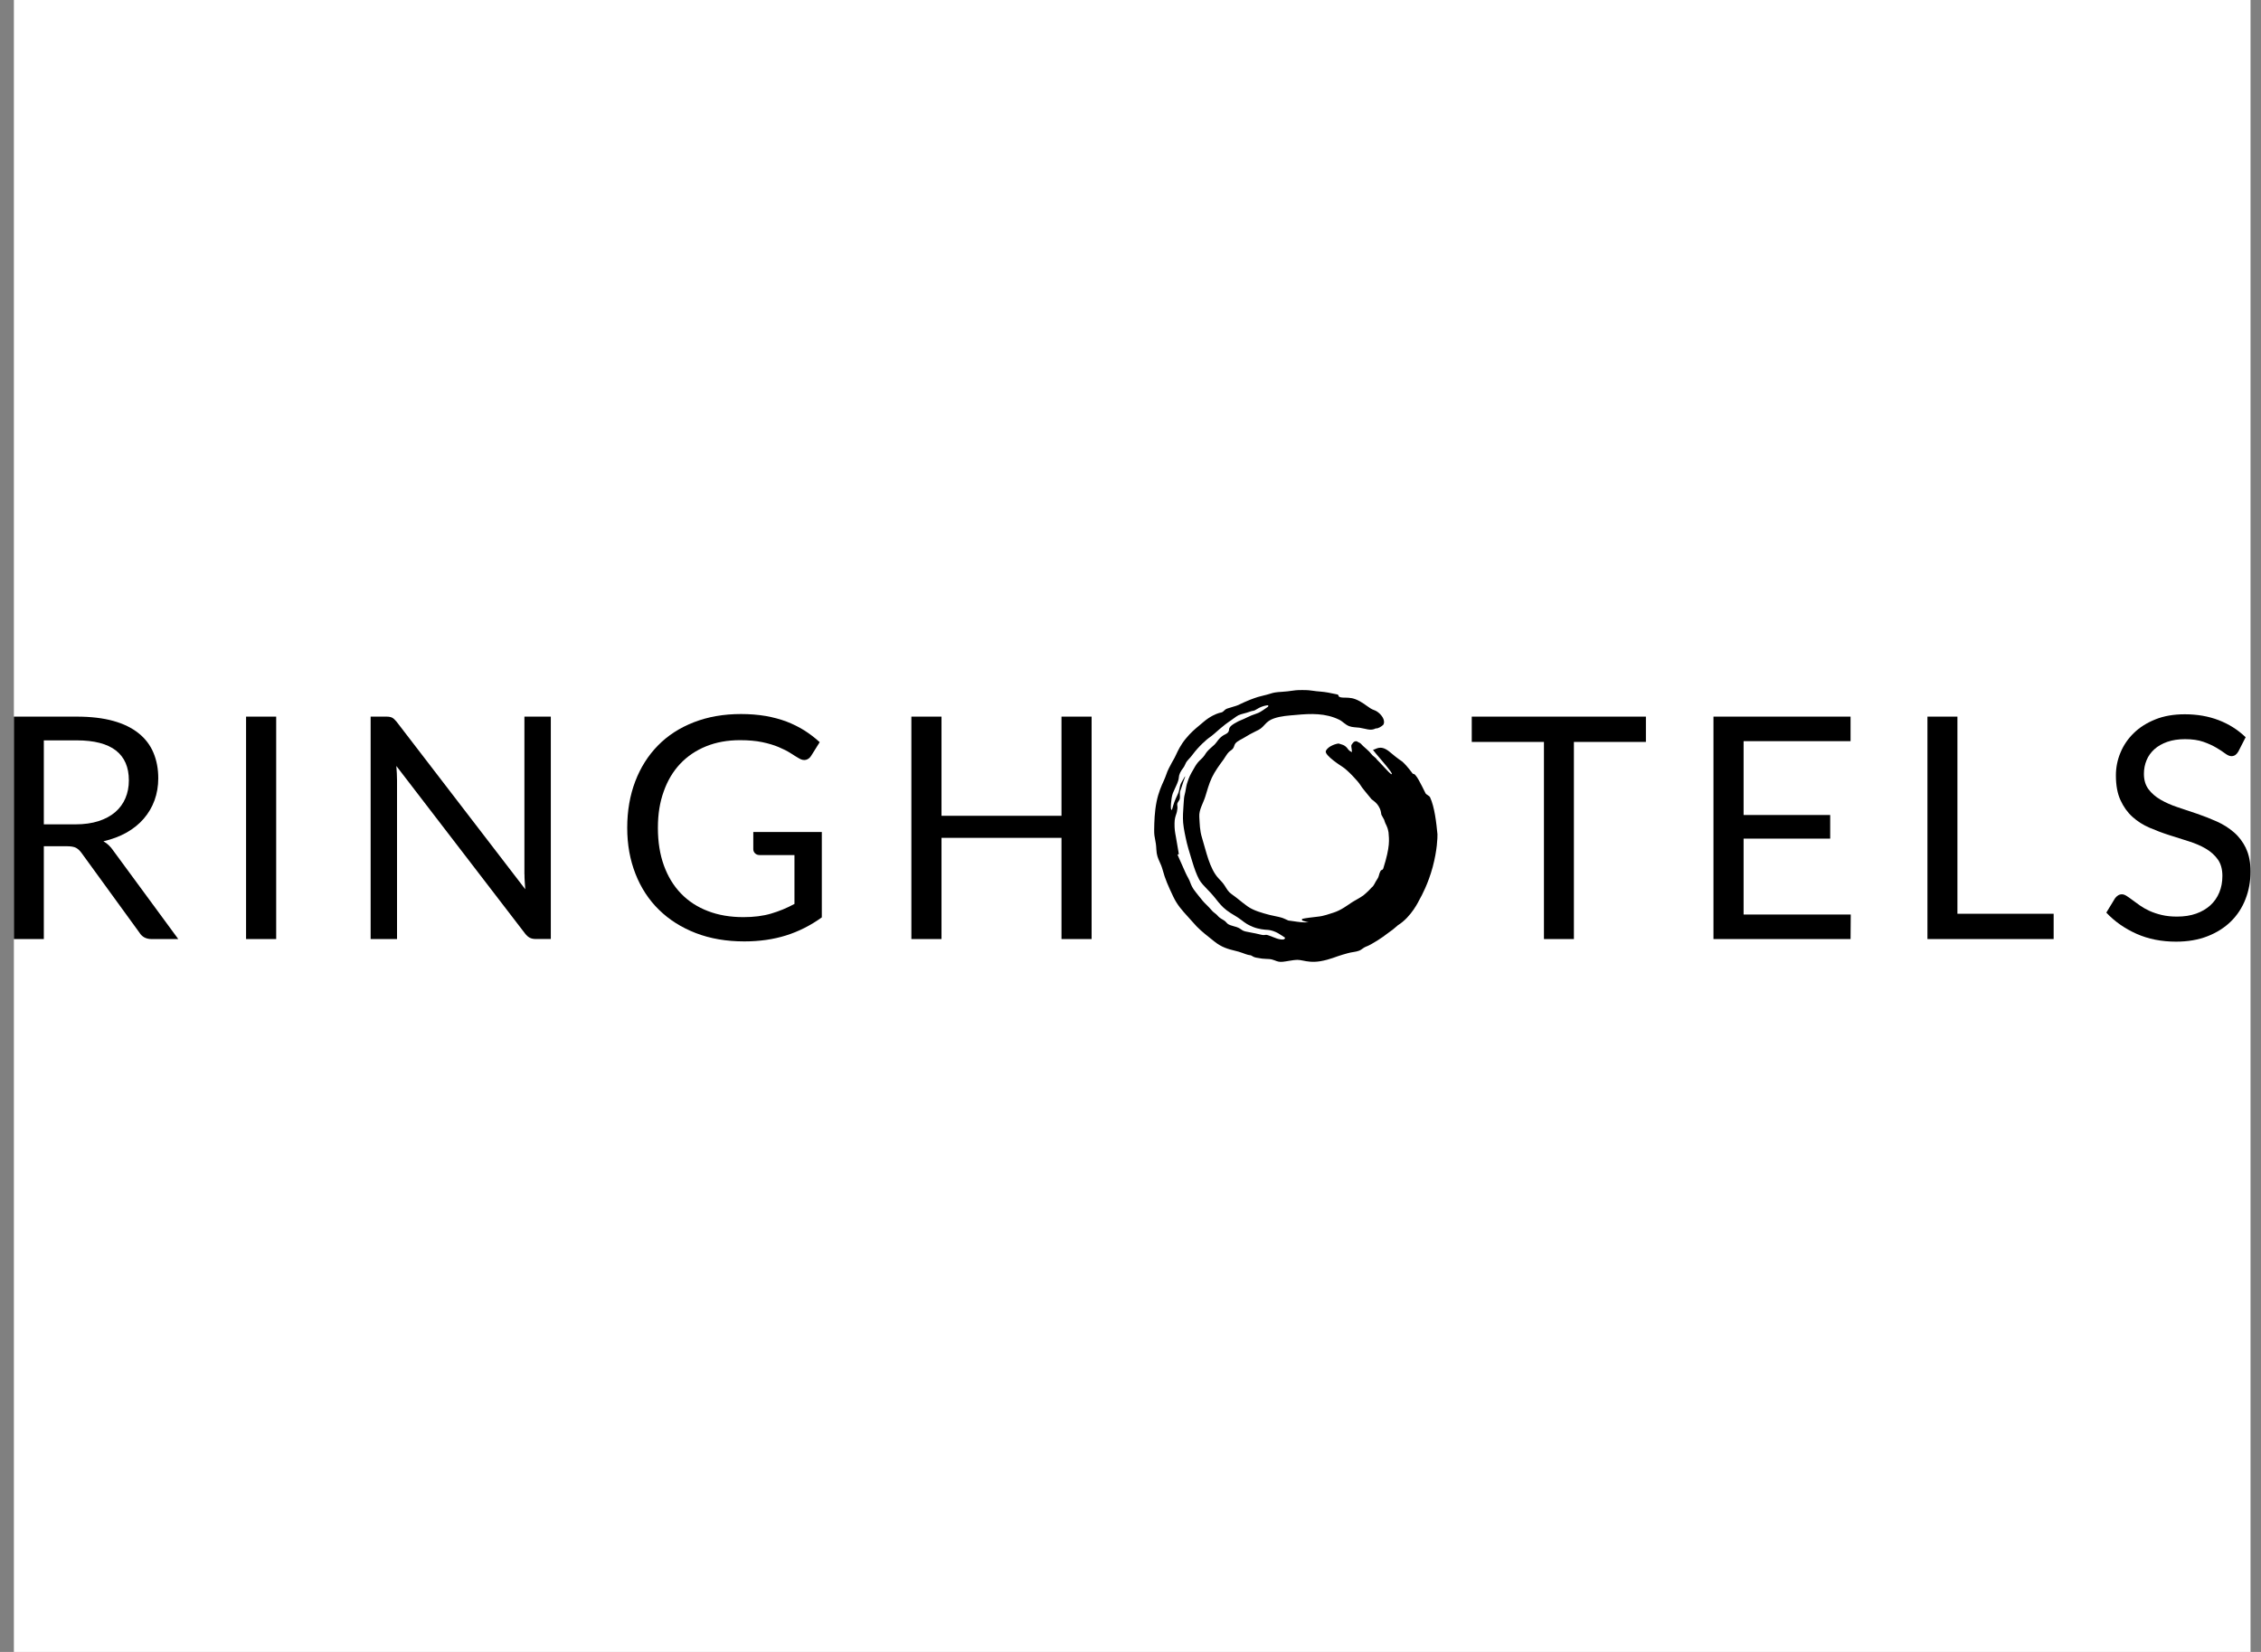 <svg width="130" height="95" viewBox="0 0 130 95" fill="none" xmlns="http://www.w3.org/2000/svg">
<rect x="0" y="0" width="130" height="95" fill="#808080" stroke="none"/>
<g clip-path="url(#clip0_4535_7999)">
<rect width="128.6" height="95" transform="translate(0.798)" fill="white"/>
<path d="M5.947 48.381C6.442 48.266 6.882 48.1 7.274 47.882C7.662 47.66 7.994 47.397 8.265 47.081C8.535 46.769 8.743 46.416 8.885 46.025C9.027 45.633 9.1 45.21 9.1 44.756C9.1 44.216 9.006 43.724 8.822 43.287C8.639 42.851 8.355 42.476 7.97 42.168C7.585 41.86 7.1 41.621 6.511 41.458C5.922 41.295 5.222 41.212 4.415 41.212H0.798V54.004H2.52V48.665H3.833C4.075 48.665 4.256 48.696 4.373 48.758C4.488 48.821 4.599 48.925 4.699 49.067L8.019 53.637C8.168 53.879 8.4 54.004 8.715 54.004H10.25L6.518 48.925C6.359 48.685 6.165 48.505 5.947 48.381ZM4.342 47.407H2.52V42.577H4.412C5.409 42.577 6.161 42.771 6.66 43.156C7.159 43.544 7.409 44.115 7.409 44.878C7.409 45.252 7.343 45.595 7.211 45.903C7.08 46.212 6.886 46.478 6.626 46.704C6.366 46.925 6.047 47.099 5.662 47.223C5.278 47.345 4.838 47.407 4.335 47.407H4.342Z" fill="black"/>
<path d="M15.88 41.212H14.148V54.004H15.88V41.212Z" fill="black"/>
<path d="M30.156 50.273C30.156 50.404 30.159 50.543 30.17 50.688C30.177 50.834 30.187 50.983 30.201 51.139L22.803 41.506C22.755 41.447 22.71 41.399 22.668 41.361C22.627 41.323 22.585 41.291 22.543 41.271C22.502 41.25 22.453 41.236 22.401 41.226C22.349 41.215 22.284 41.212 22.204 41.212H21.31V54.004H22.828V44.888C22.828 44.763 22.824 44.628 22.817 44.486C22.81 44.344 22.803 44.199 22.789 44.05L30.191 53.689C30.28 53.803 30.371 53.883 30.461 53.928C30.554 53.977 30.669 54.001 30.804 54.001H31.67V41.212H30.152V50.273H30.156Z" fill="black"/>
<path d="M43.312 47.854V48.834C43.312 48.928 43.347 49.011 43.416 49.077C43.485 49.143 43.575 49.174 43.69 49.174H45.679V51.984C45.239 52.223 44.788 52.407 44.327 52.542C43.867 52.677 43.34 52.743 42.744 52.743C41.989 52.743 41.306 52.629 40.7 52.393C40.093 52.161 39.577 51.825 39.151 51.381C38.724 50.938 38.399 50.401 38.17 49.767C37.941 49.133 37.827 48.415 37.827 47.611C37.827 46.807 37.938 46.139 38.16 45.519C38.378 44.898 38.693 44.368 39.106 43.928C39.518 43.492 40.014 43.156 40.596 42.92C41.178 42.684 41.829 42.566 42.55 42.566C43.042 42.566 43.471 42.605 43.832 42.681C44.192 42.757 44.504 42.851 44.767 42.962C45.031 43.072 45.256 43.187 45.443 43.304C45.627 43.426 45.793 43.526 45.935 43.609C46.084 43.7 46.219 43.727 46.34 43.696C46.462 43.665 46.562 43.589 46.638 43.467L47.13 42.681C46.857 42.431 46.562 42.206 46.247 42.005C45.931 41.808 45.589 41.638 45.221 41.496C44.85 41.357 44.449 41.25 44.016 41.174C43.582 41.101 43.111 41.063 42.605 41.063C41.604 41.063 40.7 41.222 39.892 41.537C39.081 41.853 38.395 42.296 37.831 42.871C37.266 43.447 36.829 44.136 36.524 44.937C36.219 45.74 36.063 46.631 36.063 47.605C36.063 48.578 36.223 49.451 36.538 50.255C36.853 51.059 37.304 51.748 37.889 52.32C38.475 52.895 39.182 53.342 40.01 53.661C40.838 53.98 41.767 54.139 42.796 54.139C43.666 54.139 44.462 54.025 45.194 53.796C45.921 53.568 46.607 53.221 47.252 52.757V47.847H43.322L43.312 47.854Z" fill="black"/>
<path d="M61.032 46.915H54.133V41.212H52.401V54.004H54.133V48.183H61.032V54.004H62.764V41.212H61.032V46.915Z" fill="black"/>
<path d="M84.621 42.667H88.772V54.004H90.494V42.667H94.634V41.212H84.621V42.667Z" fill="black"/>
<path d="M100.251 48.228H105.23V46.87H100.251V42.622H106.401V41.212H98.519V54.004H106.401L106.412 52.594H100.251V48.228Z" fill="black"/>
<path d="M112.545 41.212H110.822V54.004H118.078V52.549H112.545V41.212Z" fill="black"/>
<path d="M129.138 48.782C128.961 48.419 128.733 48.114 128.442 47.864C128.154 47.615 127.825 47.407 127.461 47.244C127.094 47.081 126.719 46.932 126.335 46.801C125.95 46.669 125.576 46.544 125.209 46.423C124.841 46.302 124.516 46.156 124.228 45.99C123.941 45.824 123.708 45.623 123.532 45.387C123.355 45.151 123.268 44.857 123.268 44.5C123.268 44.219 123.32 43.959 123.421 43.717C123.521 43.474 123.674 43.266 123.871 43.086C124.072 42.906 124.318 42.767 124.613 42.663C124.907 42.56 125.247 42.508 125.635 42.508C126.047 42.508 126.394 42.56 126.685 42.66C126.972 42.761 127.222 42.875 127.426 42.996C127.631 43.117 127.804 43.228 127.939 43.332C128.074 43.433 128.196 43.485 128.296 43.485C128.386 43.485 128.462 43.46 128.525 43.419C128.587 43.374 128.646 43.308 128.698 43.218L129.117 42.397C128.67 41.967 128.154 41.641 127.568 41.416C126.983 41.191 126.331 41.077 125.618 41.077C124.98 41.077 124.415 41.174 123.927 41.371C123.435 41.569 123.022 41.828 122.686 42.158C122.35 42.483 122.094 42.861 121.921 43.28C121.744 43.703 121.657 44.14 121.657 44.593C121.657 45.158 121.744 45.633 121.921 46.017C122.097 46.402 122.326 46.721 122.61 46.977C122.894 47.234 123.223 47.442 123.591 47.601C123.961 47.76 124.336 47.903 124.717 48.024C125.098 48.145 125.472 48.263 125.843 48.381C126.21 48.495 126.539 48.637 126.823 48.803C127.108 48.97 127.34 49.178 127.516 49.424C127.693 49.67 127.78 49.988 127.78 50.373C127.78 50.723 127.721 51.042 127.6 51.329C127.482 51.613 127.312 51.859 127.087 52.064C126.862 52.268 126.591 52.428 126.269 52.542C125.947 52.656 125.583 52.712 125.171 52.712C124.845 52.712 124.55 52.681 124.287 52.618C124.024 52.556 123.792 52.476 123.587 52.383C123.383 52.289 123.199 52.185 123.036 52.071C122.877 51.956 122.735 51.852 122.607 51.759C122.482 51.665 122.371 51.586 122.271 51.523C122.173 51.461 122.083 51.43 122.007 51.43C121.924 51.43 121.848 51.45 121.778 51.496C121.709 51.541 121.65 51.596 121.605 51.662L121.106 52.483C121.588 52.996 122.17 53.401 122.846 53.703C123.525 54.004 124.28 54.153 125.112 54.153C125.791 54.153 126.394 54.049 126.927 53.841C127.461 53.633 127.908 53.346 128.275 52.986C128.642 52.622 128.92 52.196 129.11 51.703C129.301 51.211 129.398 50.688 129.398 50.127C129.398 49.597 129.311 49.15 129.135 48.789L129.138 48.782Z" fill="black"/>
<path d="M82.649 47.975C82.587 47.331 82.486 46.413 82.223 45.848C82.185 45.765 82.005 45.699 81.963 45.619C81.721 45.144 81.409 44.444 81.236 44.503C80.945 44.115 80.792 43.949 80.626 43.797C80.376 43.63 80.113 43.422 79.863 43.208C79.34 42.799 79.098 43.121 78.949 43.114C78.873 43.111 80.248 44.59 79.999 44.521C79.901 44.493 79.361 43.862 79.16 43.672C79.105 43.564 78.928 43.485 78.841 43.356C78.73 43.197 78.45 42.982 78.37 42.899C78.211 42.736 78.249 42.754 78.096 42.681C77.985 42.601 77.965 42.629 77.888 42.643C77.837 42.653 77.75 42.767 77.722 42.812C77.66 42.913 77.719 42.951 77.733 43.256C77.649 43.211 77.594 43.19 77.518 43.1C77.327 42.809 77.112 42.816 76.974 42.761C76.901 42.747 76.353 42.889 76.232 43.19C76.135 43.433 77.154 44.077 77.154 44.077C77.466 44.261 78.1 44.95 78.204 45.127C78.322 45.328 78.602 45.64 78.859 45.962C79.028 46.09 79.167 46.194 79.267 46.367C79.385 46.569 79.392 46.648 79.423 46.849L79.586 47.147C79.683 47.497 79.756 47.431 79.836 47.871C79.867 48.277 79.94 48.665 79.534 49.943C79.472 50.082 79.437 49.981 79.371 50.099C79.267 50.29 79.309 50.383 79.181 50.567C79.046 50.761 79.008 50.931 78.869 51.035C78.644 51.288 78.391 51.492 78.391 51.492C78.162 51.655 77.878 51.794 77.68 51.925C77.493 52.05 77.102 52.351 76.655 52.49L76.249 52.618C76.1 52.663 75.951 52.698 75.716 52.722C75.518 52.743 74.999 52.805 74.877 52.843C74.846 52.854 74.839 52.947 74.933 52.958C74.981 52.965 75.12 53.024 75.255 53.041C75.248 53.041 75.238 53.041 75.231 53.041C74.915 53.058 74.68 53.024 74.351 52.975C74.268 52.965 74.174 52.951 74.077 52.937C73.938 52.878 73.793 52.802 73.679 52.771C73.457 52.705 73.218 52.674 72.996 52.615C72.573 52.504 72.074 52.369 71.731 52.123C71.399 51.887 71.139 51.648 70.803 51.412C70.636 51.298 70.536 51.125 70.435 50.962C70.328 50.785 70.207 50.667 70.065 50.515C69.541 49.961 69.344 48.931 69.112 48.18C68.977 47.743 68.984 47.39 68.956 46.981C68.928 46.569 69.174 46.212 69.299 45.813C69.417 45.446 69.5 45.099 69.677 44.722C69.853 44.351 70.117 43.994 70.349 43.679C70.449 43.544 70.539 43.36 70.657 43.246C70.737 43.169 70.841 43.124 70.903 43.031C70.969 42.934 70.962 42.844 71.031 42.754C71.142 42.611 71.409 42.504 71.561 42.407C71.755 42.286 71.963 42.168 72.175 42.068C72.455 41.936 72.528 41.887 72.722 41.669C72.871 41.503 73.017 41.395 73.245 41.316C73.668 41.17 74.094 41.153 74.51 41.115C75.376 41.032 76.215 41.004 77.005 41.392C77.209 41.492 77.338 41.672 77.58 41.763C77.767 41.832 77.958 41.822 78.166 41.849C78.502 41.898 78.81 42.05 79.098 41.891C79.129 41.887 79.16 41.891 79.195 41.884C79.389 41.825 79.524 41.693 79.545 41.666C79.59 41.575 79.59 41.465 79.541 41.343C79.455 41.129 79.222 40.91 79.008 40.837C78.855 40.785 78.741 40.702 78.595 40.598C78.481 40.515 78.353 40.422 78.183 40.328C77.823 40.131 77.615 40.127 77.355 40.12H77.265C77.091 40.113 77.046 40.093 76.998 40.072C76.963 40.058 76.967 39.95 76.894 39.937L76.735 39.905C76.534 39.86 76.229 39.795 75.9 39.77C75.74 39.76 75.629 39.743 75.525 39.729C75.352 39.705 75.189 39.68 74.85 39.684C74.548 39.684 74.406 39.705 74.243 39.729C74.115 39.746 73.973 39.77 73.724 39.784C73.346 39.805 73.225 39.836 73.097 39.874L72.996 39.905C72.951 39.919 72.895 39.937 72.826 39.954L72.684 39.989C72.552 40.02 72.448 40.047 72.324 40.082C72.203 40.12 72.064 40.169 71.866 40.245C71.624 40.342 71.471 40.415 71.354 40.47C71.253 40.522 71.173 40.557 71.083 40.588L70.574 40.744C70.477 40.775 70.421 40.827 70.373 40.876C70.332 40.917 70.3 40.948 70.224 40.973C70.224 40.973 70.217 40.973 70.214 40.973C70.179 40.98 70.137 40.99 70.089 41.004C69.919 41.056 69.58 41.191 69.202 41.513L68.98 41.7C68.693 41.939 68.467 42.126 68.166 42.494C67.882 42.84 67.719 43.187 67.615 43.412C67.58 43.485 67.556 43.54 67.532 43.582C67.435 43.748 67.317 43.966 67.203 44.188C67.14 44.306 67.095 44.431 67.05 44.559C67.012 44.663 66.971 44.774 66.915 44.895C66.794 45.162 66.607 45.564 66.496 46.121C66.385 46.683 66.368 47.237 66.361 47.715C66.357 47.986 66.385 48.138 66.42 48.301C66.447 48.443 66.475 48.592 66.485 48.838C66.499 49.181 66.586 49.365 66.672 49.559C66.731 49.687 66.794 49.822 66.849 50.026C66.991 50.557 67.171 50.955 67.459 51.565C67.684 52.043 67.979 52.365 68.291 52.708C68.384 52.809 68.478 52.909 68.571 53.02C68.907 53.412 69.15 53.606 69.548 53.925L69.826 54.146C70.245 54.486 70.643 54.586 70.997 54.673C71.146 54.711 71.295 54.746 71.433 54.801C71.742 54.919 71.794 54.922 71.904 54.936C71.963 54.943 72.043 55.037 72.203 55.068C72.535 55.134 72.629 55.137 72.781 55.144C72.837 55.144 72.899 55.148 72.986 55.154C73.117 55.165 73.204 55.2 73.301 55.234C73.426 55.283 73.554 55.335 73.758 55.31C73.883 55.297 73.997 55.276 74.105 55.258C74.275 55.231 74.43 55.203 74.604 55.2C74.69 55.2 74.791 55.217 74.909 55.241C75.144 55.29 75.47 55.352 75.91 55.279C76.482 55.182 76.846 54.999 77.195 54.902L77.49 54.818C77.715 54.749 77.94 54.753 78.155 54.669C78.28 54.621 78.405 54.489 78.522 54.448C78.879 54.323 79.555 53.859 79.728 53.717C79.784 53.675 79.832 53.637 79.888 53.599C79.999 53.523 80.127 53.432 80.335 53.245C80.345 53.235 80.352 53.228 80.362 53.218C81.156 52.729 81.579 51.8 81.634 51.7C81.731 51.53 82.116 50.823 82.376 49.857C82.635 48.886 82.653 48.18 82.649 47.972V47.975ZM73.89 53.921L73.873 53.973C73.862 53.994 73.841 54.011 73.81 54.022C73.772 54.032 73.717 54.035 73.644 54.025C73.488 54.008 73.353 53.952 73.197 53.89C73.121 53.859 73.041 53.828 72.948 53.796C72.816 53.751 72.785 53.758 72.74 53.765C72.688 53.776 72.632 53.786 72.456 53.741C72.268 53.692 72.123 53.668 71.981 53.64C71.863 53.62 71.749 53.599 71.617 53.568C71.478 53.536 71.419 53.491 71.354 53.446C71.277 53.391 71.191 53.328 70.927 53.263C70.626 53.183 70.578 53.127 70.519 53.058C70.481 53.017 70.442 52.965 70.318 52.895C70.12 52.785 70.061 52.719 70.006 52.656C69.968 52.615 69.933 52.577 69.853 52.518C69.736 52.435 69.687 52.372 69.618 52.296C69.566 52.237 69.503 52.164 69.396 52.06C69.202 51.877 69.101 51.748 68.932 51.534L68.745 51.298C68.554 51.062 68.502 50.92 68.443 50.771C68.412 50.685 68.377 50.598 68.315 50.487C68.207 50.3 68.111 50.075 68.003 49.829C67.937 49.68 67.871 49.528 67.799 49.372C67.709 49.181 67.705 49.157 67.715 49.129L67.764 49.139L67.778 49.105C67.771 49.105 67.778 49.087 67.764 49.022L67.612 48.138C67.556 47.84 67.528 47.677 67.532 47.352C67.532 47.099 67.587 46.943 67.629 46.818C67.646 46.766 67.663 46.718 67.67 46.672C67.702 46.513 67.709 46.461 67.688 46.305C67.674 46.201 67.719 46.142 67.76 46.08C67.792 46.035 67.826 45.986 67.837 45.917C67.847 45.851 67.844 45.789 67.84 45.73C67.837 45.643 67.83 45.553 67.871 45.456C67.906 45.37 67.934 45.279 67.965 45.179C67.989 45.099 68.017 45.013 68.052 44.916L68.107 44.77C68.138 44.684 68.145 44.673 68.131 44.642C68.124 44.677 67.965 44.916 67.889 45.078C67.858 45.148 67.844 45.221 67.826 45.304C67.802 45.425 67.778 45.56 67.691 45.733C67.542 46.031 67.473 46.253 67.407 46.492C67.39 46.555 67.379 46.572 67.359 46.582C67.269 46.523 67.369 45.882 67.369 45.876C67.404 45.664 67.459 45.55 67.542 45.373C67.58 45.293 67.622 45.2 67.674 45.082C67.76 44.874 67.774 44.781 67.781 44.694C67.788 44.621 67.799 44.559 67.851 44.444C67.906 44.33 67.958 44.257 68.007 44.195C68.058 44.126 68.103 44.067 68.145 43.959C68.201 43.814 68.284 43.727 68.37 43.634C68.415 43.585 68.464 43.537 68.509 43.474C68.623 43.322 68.783 43.117 69.011 42.882C69.133 42.757 69.181 42.715 69.223 42.681C69.254 42.657 69.275 42.639 69.316 42.594C69.368 42.539 69.434 42.494 69.514 42.431C69.597 42.373 69.697 42.3 69.812 42.199C70.04 41.995 70.272 41.797 70.456 41.655C70.553 41.579 70.668 41.503 70.782 41.423C70.882 41.354 70.986 41.281 71.083 41.208C71.16 41.149 71.243 41.111 71.354 41.077C71.402 41.063 71.454 41.049 71.506 41.035C71.565 41.021 71.624 41.004 71.686 40.986C71.721 40.976 71.891 40.917 71.922 40.907C72.001 40.883 72.04 40.879 72.067 40.876L72.144 40.851C72.168 40.837 72.196 40.824 72.227 40.803C72.324 40.744 72.452 40.668 72.632 40.612L72.719 40.588C72.864 40.553 72.909 40.546 72.923 40.585C72.941 40.626 72.913 40.644 72.736 40.761L72.597 40.855C72.407 40.986 72.282 41.028 72.137 41.077C72.029 41.115 71.908 41.153 71.742 41.239C71.568 41.326 71.465 41.368 71.374 41.406C71.257 41.454 71.16 41.492 70.962 41.614C70.678 41.787 70.671 41.891 70.664 41.984C70.643 42.13 70.543 42.182 70.435 42.237C70.383 42.265 70.332 42.289 70.29 42.321C70.162 42.414 70.092 42.483 69.954 42.674C69.853 42.809 69.791 42.861 69.704 42.934C69.666 42.965 69.625 43 69.573 43.052C69.403 43.208 69.347 43.291 69.254 43.44C69.192 43.533 69.122 43.599 69.049 43.668C68.994 43.72 68.935 43.776 68.876 43.845C68.762 43.984 68.672 44.143 68.561 44.344L68.505 44.441C68.363 44.694 68.287 44.93 68.242 45.082C68.218 45.172 68.201 45.266 68.183 45.366C68.166 45.467 68.149 45.571 68.121 45.675C68.079 45.83 68.072 45.952 68.062 46.115L68.045 46.364C68.027 46.614 68 46.991 68.027 47.313C68.058 47.677 68.176 48.19 68.176 48.194C68.249 48.564 68.395 49.042 68.537 49.503C68.675 49.954 68.786 50.273 68.949 50.581C69.046 50.761 69.243 50.965 69.434 51.163C69.555 51.288 69.68 51.416 69.777 51.537L69.909 51.7C70.099 51.939 70.262 52.144 70.522 52.344C70.685 52.469 70.823 52.552 70.959 52.632C71.09 52.712 71.219 52.788 71.361 52.899C71.659 53.127 71.735 53.176 72.047 53.308C72.352 53.432 72.715 53.471 72.906 53.477C73.09 53.488 73.332 53.581 73.481 53.665C73.627 53.748 73.841 53.897 73.841 53.897L73.866 53.914L73.89 53.921Z" fill="black"/>
</g>
<defs>
<clipPath id="clip0_4535_7999">
<rect width="128.6" height="95" fill="white" transform="translate(0.798)"/>
</clipPath>
</defs>
</svg>
